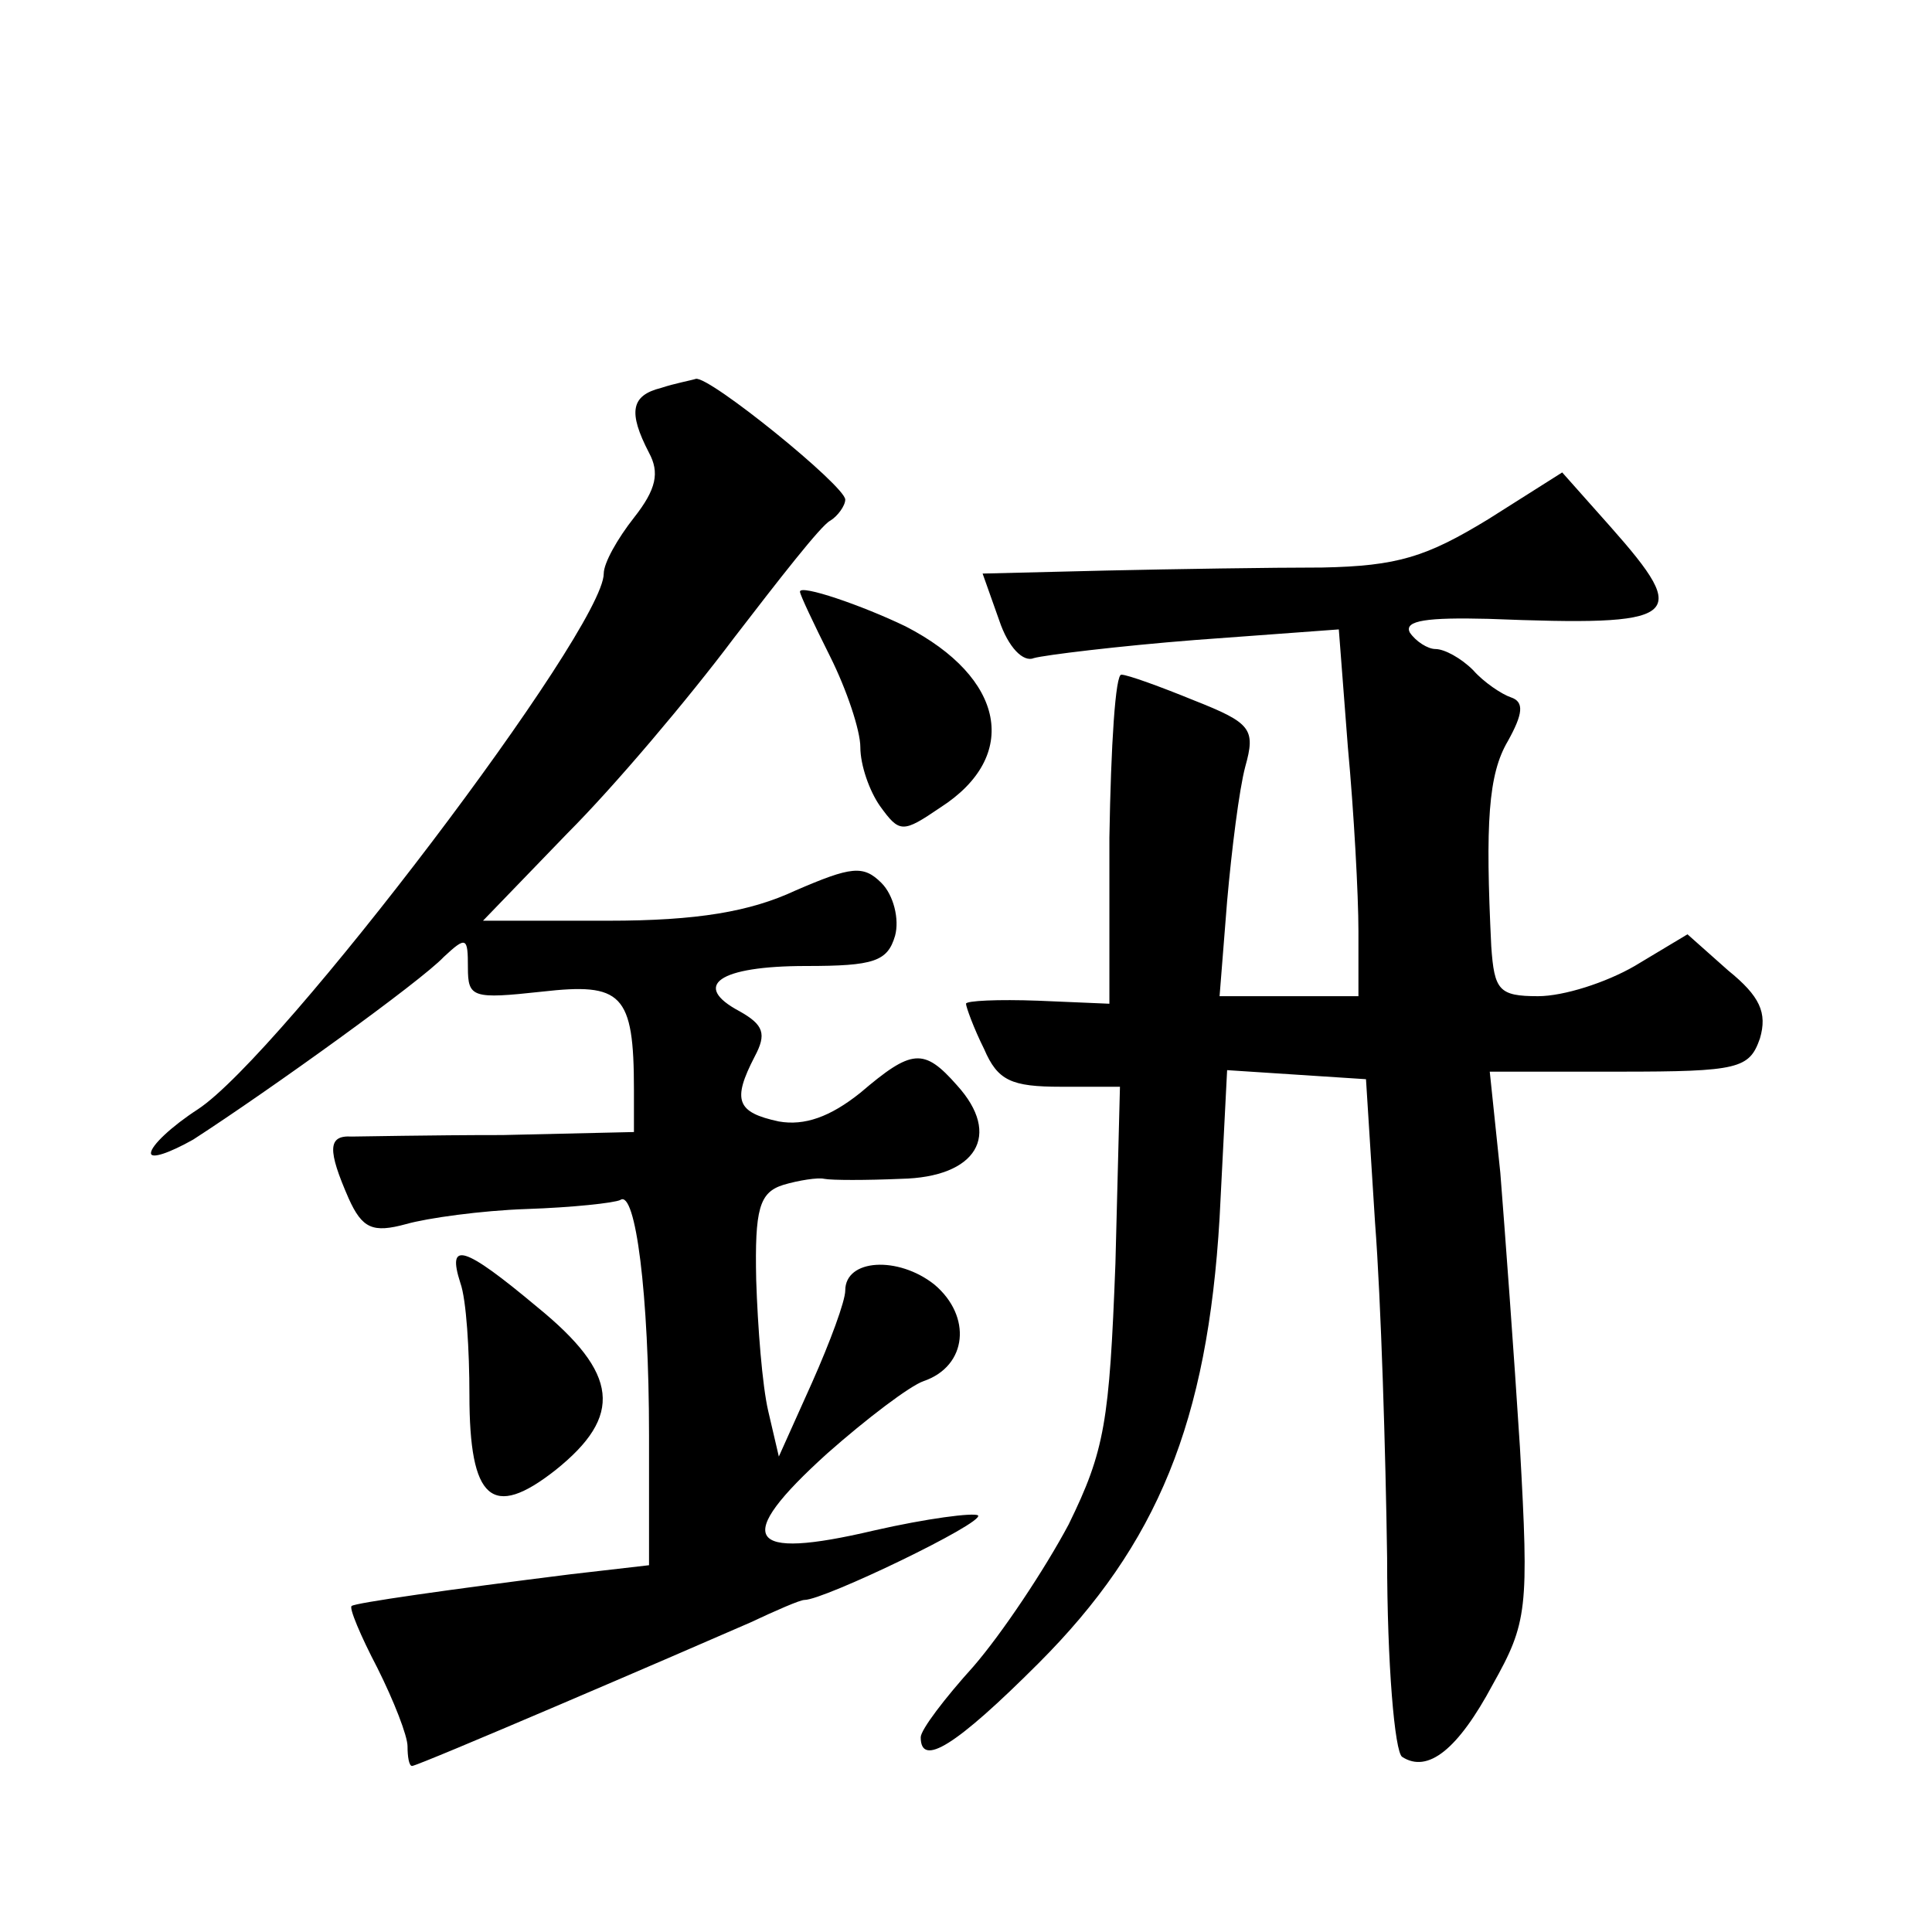 <?xml version="1.0" standalone="no"?>
<!DOCTYPE svg PUBLIC "-//W3C//DTD SVG 20010904//EN"
 "http://www.w3.org/TR/2001/REC-SVG-20010904/DTD/svg10.dtd">
<svg version="1.0" xmlns="http://www.w3.org/2000/svg"
 width="128pt" height="128pt" viewBox="0 0 128 128"
 preserveAspectRatio="xMidYMid meet">
<g transform="translate(0,128) scale(0.1,-0.1)"
fill="#0" stroke="none">
<path d="M438 1023 c-20 -5 -22 -16 -8 -43 7 -13 5 -24 -10 -43 -11 -14 -20 -30
-20 -37 0 -37 -214 -319 -269 -355 -17 -11 -31 -24 -31 -29 0 -4 12 0 28 9 51 33
151 105 166 121 15 14 16 13 16 -7 0 -20 3 -21 49 -16 53 6 61 -1 61 -65 l0 -28
-87 -2 c-49 0 -94 -1 -100 -1 -16 1 -16 -9 -2 -41 9 -20 16 -23 38 -17 14 4 50
9 80 10 30 1 58 4 62 6 10 7 19 -62 19 -156 l0 -86 -52 -6 c-80 -10 -143 -19 -145
-21 -2 -1 6 -20 17 -41 11 -22 20 -45 20 -52 0 -7 1 -13 3 -13 4 0 176 74 224 95
17 8 33 15 36 15 13 0 119 51 115 56 -3 2 -34 -2 -69 -10 -85 -20 -94 -6 -31 51
26 23 55 45 64 48 29 10 32 43 7 64 -24 19 -59 17 -59 -4 0 -7 -10 -34 -22 -61
l-22 -49 -7 30 c-4 17 -7 56 -8 87 -1 47 2 58 18 63 10 3 23 5 27 4 5 -1 28 -1
51 0 50 1 67 29 37 62 -22 25 -30 24 -64 -5 -20 -16 -37 -22 -54 -19 -28 6 -31
14 -16 43 8 15 6 21 -10 30 -32 17 -14 30 44 30 45 0 54 3 59 20 3 11 -1 27 -9
35 -12 12 -20 11 -57 -5 -30 -14 -65 -20 -124 -20 l-83 0 56 58 c31 31 80 89 110
129 30 39 58 75 64 78 5 3 10 10 10 14 0 9 -90 82 -99 80 -3 -1 -14 -3 -23 -6z
M986 936 c-41 -25 -60 -31 -110 -32 -34 0 -98 -1 -143 -2 l-82 -2 11 -31 c6 -18
16 -28 23 -25 7 2 56 8 107 12 l95 7 6 -78 c4 -43 7 -98 7 -122 l0 -43 -46 0 -46
0 5 63 c3 34 8 74 12 89 7 25 4 29 -34 44 -22 9 -44 17 -48 17 -4 1 -7 -47 -8 -108
l0 -110 -47 2 c-27 1 -48 0 -48 -2 0 -2 5 -16 12 -30 9 -21 18 -25 51 -25 l39 0
-3 -117 c-4 -105 -7 -124 -31 -173 -16 -30 -44 -72 -63 -94 -19 -21 -35 -42 -35
-47 0 -20 23 -6 78 49 79 79 112 160 120 295 l5 98 46 -3 46 -3 6 -95 c4 -52 7
-152 8 -222 0 -70 5 -129 10 -132 17 -11 37 5 60 48 23 41 24 50 18 157 -4 63 -10
144 -13 182 l-7 67 86 0 c79 0 86 2 93 22 5 17 0 28 -21 45 l-27 24 -35 -21 c-19
-11 -47 -20 -64 -20 -26 0 -29 4 -31 33 -4 82 -2 114 11 136 10 18 11 26 2 29 -6
2 -18 10 -25 18 -8 8 -19 14 -25 14 -5 0 -13 5 -17 11 -4 8 12 10 52 9 128 -5 135
0 81 61 l-32 36 -49 -31z M530 888 c0 -2 9 -21 20 -43 11 -22 20 -49 20 -60 0 -12
6 -29 13 -39 13 -18 15 -18 40 -1 53 34 43 86 -23 120 -29 14 -70 28 -70 23z M305
430 c4 -11 6 -45 6 -74 0 -70 15 -83 57 -50 45 36 42 64 -12 108 -49 41 -60 44
-51 16z"/>
</g>
</svg>
